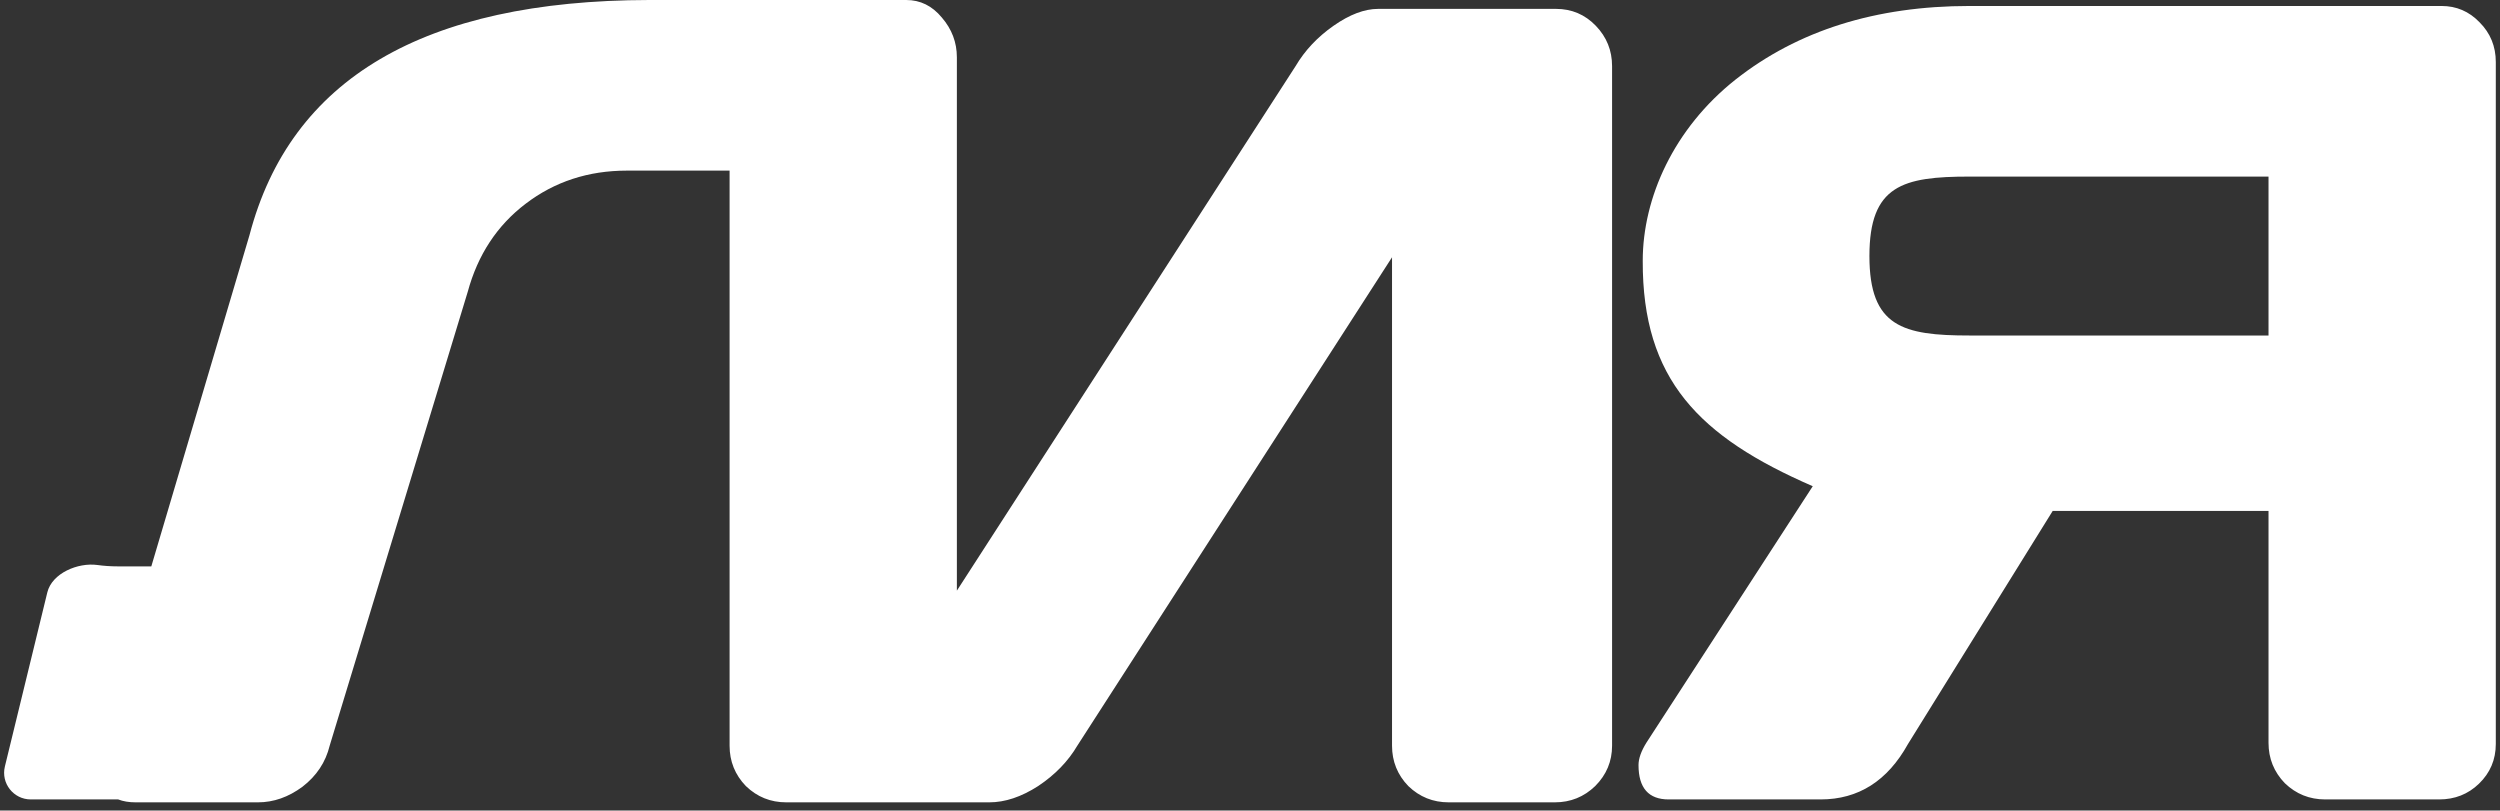 <?xml version="1.0" encoding="UTF-8"?> <svg xmlns="http://www.w3.org/2000/svg" width="219" height="71" viewBox="0 0 219 71" fill="none"><rect x="0" y="0" width="219" height="71" fill="#333333" stroke="none"/> <path d="M143.534 67.02C143.534 66.457 143.763 65.805 144.221 65.066L158.797 42.593C148.833 38.263 143.869 33.239 143.904 22.852C143.904 17.335 146.615 11.262 152.037 6.967C157.494 2.671 164.324 0.524 172.528 0.524H213.879C215.182 0.524 216.291 0.999 217.206 1.949C218.157 2.9 218.632 4.062 218.632 5.435V65.172C218.632 66.545 218.139 67.707 217.153 68.657C216.203 69.573 215.041 70.03 213.668 70.03H203.686C202.313 70.03 201.134 69.555 200.148 68.605C199.197 67.619 198.722 66.439 198.722 65.066V44.758H179.816L167.141 65.172C165.345 68.411 162.793 70.03 159.483 70.03H146.175C144.414 70.03 143.534 69.027 143.534 67.02ZM172.528 15.469C166.683 15.469 163.761 16.233 163.761 22.43C163.761 28.626 166.683 29.39 172.528 29.39H198.722V15.469H172.528Z" fill="white"></path> <path d="M2.696 70.03H10.353C10.791 70.2 11.298 70.285 11.875 70.285H22.596C23.969 70.285 25.272 69.827 26.504 68.912C27.736 67.961 28.528 66.764 28.88 65.321L40.974 25.561C41.854 22.322 43.544 19.752 46.044 17.85C48.579 15.914 51.536 14.946 54.916 14.946H63.912L63.912 65.321C63.912 66.694 64.387 67.873 65.338 68.859C66.324 69.81 67.503 70.285 68.876 70.285C68.876 70.285 75.327 70.285 78.963 70.285C82.6 70.285 82.555 70.283 83.619 70.285C84.683 70.287 86.664 70.285 86.664 70.285C88.037 70.285 89.463 69.81 90.942 68.859C92.421 67.873 93.565 66.694 94.374 65.321L121.942 22.537V65.321C121.942 66.694 122.417 67.873 123.368 68.859C124.354 69.81 125.533 70.285 126.906 70.285H136.201C137.574 70.285 138.754 69.81 139.74 68.859C140.725 67.873 141.218 66.694 141.218 65.321V5.795C141.218 4.422 140.743 3.243 139.792 2.257C138.842 1.271 137.68 0.778 136.307 0.778H120.727C119.53 0.778 118.228 1.271 116.819 2.257C115.411 3.243 114.302 4.422 113.492 5.795L83.822 51.742V5.017C83.822 3.714 83.382 2.553 82.502 1.532C81.657 0.511 80.618 0 79.386 0H56.87C37.119 0.035 25.448 6.901 21.856 20.596L13.255 49.615L10.346 49.615C9.677 49.615 9.076 49.57 8.54 49.495C6.825 49.258 4.555 50.213 4.145 51.895L0.428 67.143C0.07 68.613 1.183 70.03 2.696 70.03Z" fill="white"></path> </svg> 